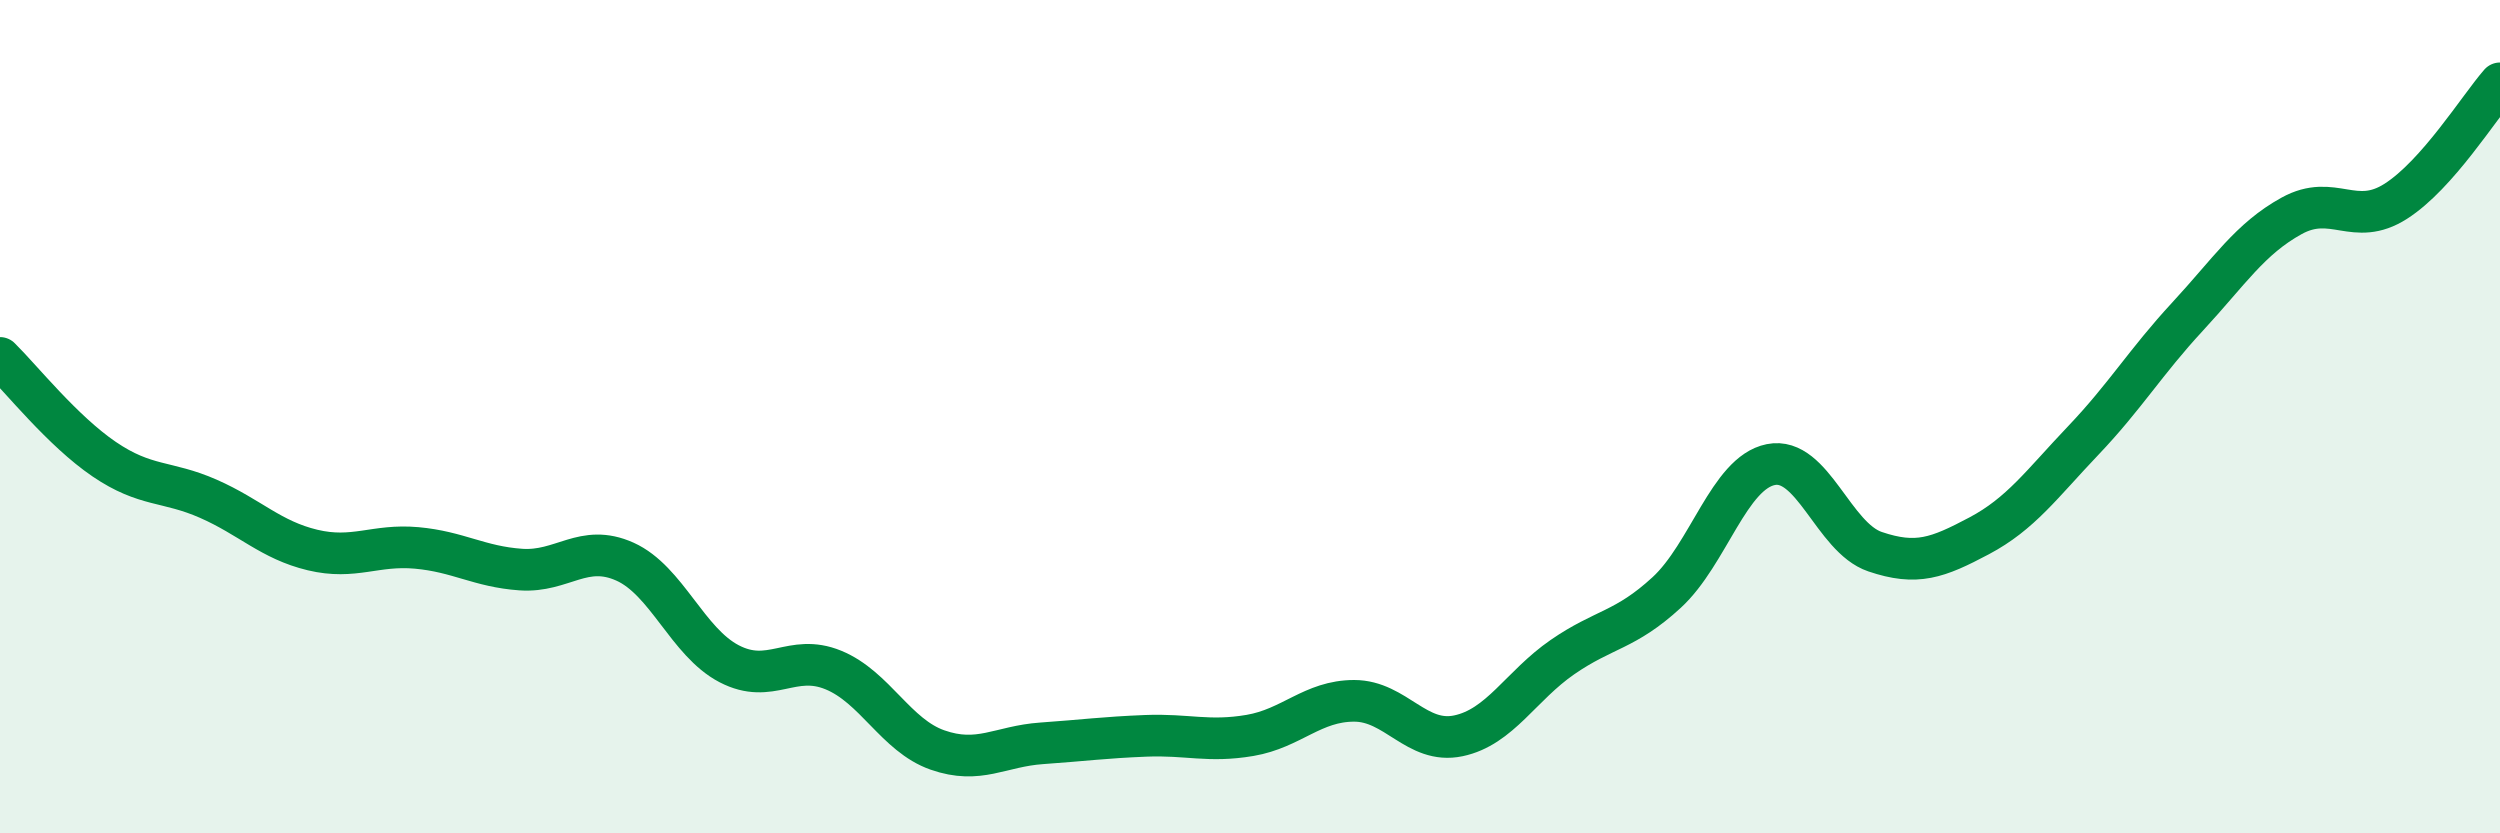 
    <svg width="60" height="20" viewBox="0 0 60 20" xmlns="http://www.w3.org/2000/svg">
      <path
        d="M 0,8.59 C 0.5,9.08 1.5,10.34 2.5,11.02 C 3.5,11.7 4,11.53 5,11.97 C 6,12.41 6.5,12.96 7.5,13.2 C 8.5,13.44 9,13.06 10,13.15 C 11,13.24 11.5,13.6 12.5,13.67 C 13.5,13.74 14,13.03 15,13.48 C 16,13.93 16.5,15.41 17.5,15.93 C 18.5,16.45 19,15.67 20,16.08 C 21,16.49 21.5,17.65 22.5,18 C 23.5,18.35 24,17.91 25,17.84 C 26,17.77 26.5,17.7 27.5,17.66 C 28.5,17.62 29,17.82 30,17.65 C 31,17.48 31.5,16.82 32.5,16.82 C 33.5,16.82 34,17.87 35,17.66 C 36,17.45 36.5,16.46 37.5,15.77 C 38.5,15.08 39,15.14 40,14.22 C 41,13.3 41.5,11.35 42.5,11.15 C 43.5,10.95 44,12.9 45,13.24 C 46,13.58 46.5,13.39 47.5,12.86 C 48.5,12.33 49,11.62 50,10.57 C 51,9.52 51.5,8.68 52.5,7.6 C 53.5,6.52 54,5.73 55,5.18 C 56,4.63 56.5,5.47 57.5,4.83 C 58.5,4.19 59.5,2.57 60,2L60 20L0 20Z"
        fill="#008740"
        opacity="0.1"
        stroke-linecap="round"
        stroke-linejoin="round"
      />
      <path
        d="M 0,8.59 C 0.5,9.08 1.5,10.34 2.5,11.02 C 3.5,11.7 4,11.53 5,11.97 C 6,12.41 6.5,12.96 7.5,13.2 C 8.5,13.44 9,13.06 10,13.15 C 11,13.24 11.5,13.6 12.5,13.67 C 13.5,13.74 14,13.03 15,13.48 C 16,13.93 16.5,15.41 17.5,15.93 C 18.5,16.45 19,15.67 20,16.08 C 21,16.49 21.5,17.65 22.5,18 C 23.5,18.35 24,17.91 25,17.84 C 26,17.77 26.5,17.7 27.5,17.66 C 28.5,17.62 29,17.82 30,17.65 C 31,17.48 31.5,16.82 32.5,16.82 C 33.5,16.82 34,17.87 35,17.66 C 36,17.45 36.5,16.46 37.5,15.77 C 38.5,15.08 39,15.14 40,14.22 C 41,13.3 41.5,11.35 42.5,11.15 C 43.5,10.95 44,12.9 45,13.24 C 46,13.58 46.5,13.39 47.5,12.86 C 48.5,12.33 49,11.62 50,10.57 C 51,9.52 51.5,8.68 52.5,7.6 C 53.5,6.52 54,5.73 55,5.18 C 56,4.63 56.5,5.47 57.5,4.83 C 58.5,4.19 59.5,2.57 60,2"
        stroke="#008740"
        stroke-width="1"
        fill="none"
        stroke-linecap="round"
        stroke-linejoin="round"
      />
    </svg>
  